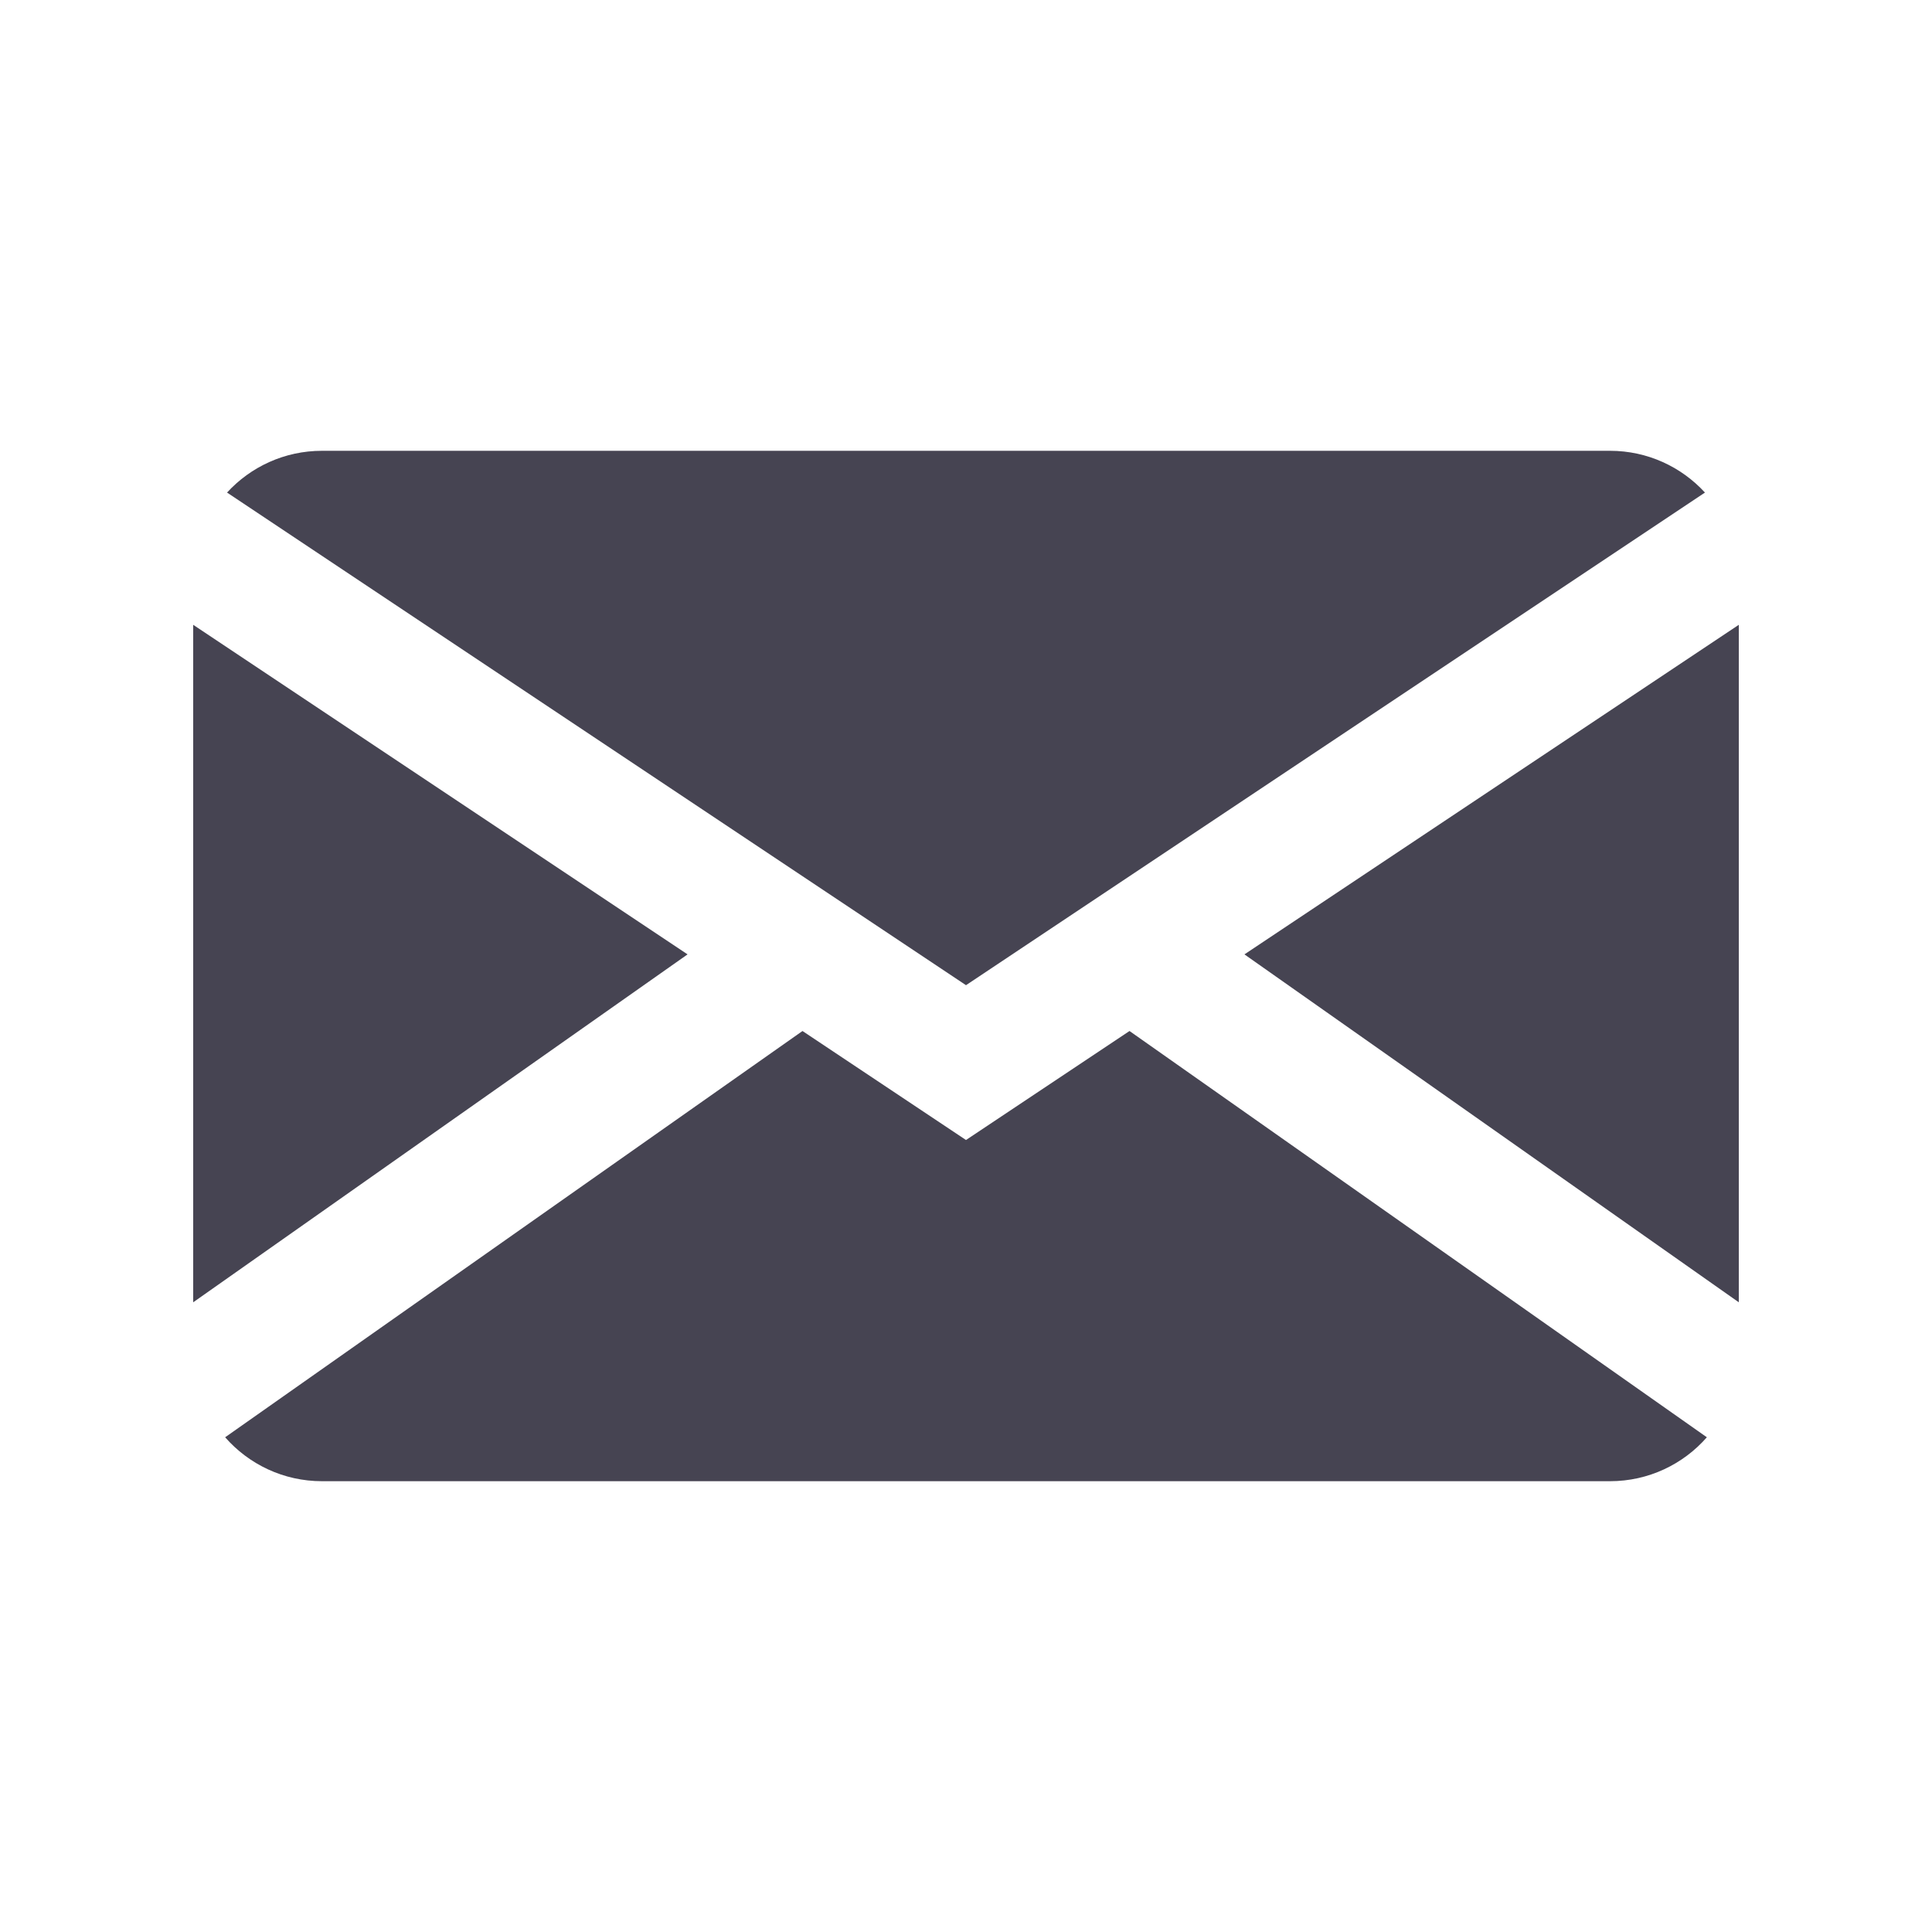<?xml version="1.0" encoding="UTF-8"?> <svg xmlns="http://www.w3.org/2000/svg" width="60" height="60" viewBox="0 0 60 60" fill="none"> <path d="M6 19.404V40.444L21.353 29.639L6 19.404Z" fill="#464452"></path> <path d="M6.992 44.636C7.725 45.472 8.801 46 10 46H50C51.199 46 52.275 45.472 53.008 44.636L35.078 32.019L30 35.404L24.922 32.019L6.992 44.636Z" fill="#464452"></path> <path d="M54 40.444V19.404L38.647 29.639L54 40.444Z" fill="#464452"></path> <path d="M52.949 15.297L30 30.596L7.051 15.297C7.782 14.5 8.833 14 10 14H50C51.167 14 52.218 14.5 52.949 15.297Z" fill="#464452"></path> </svg> 
